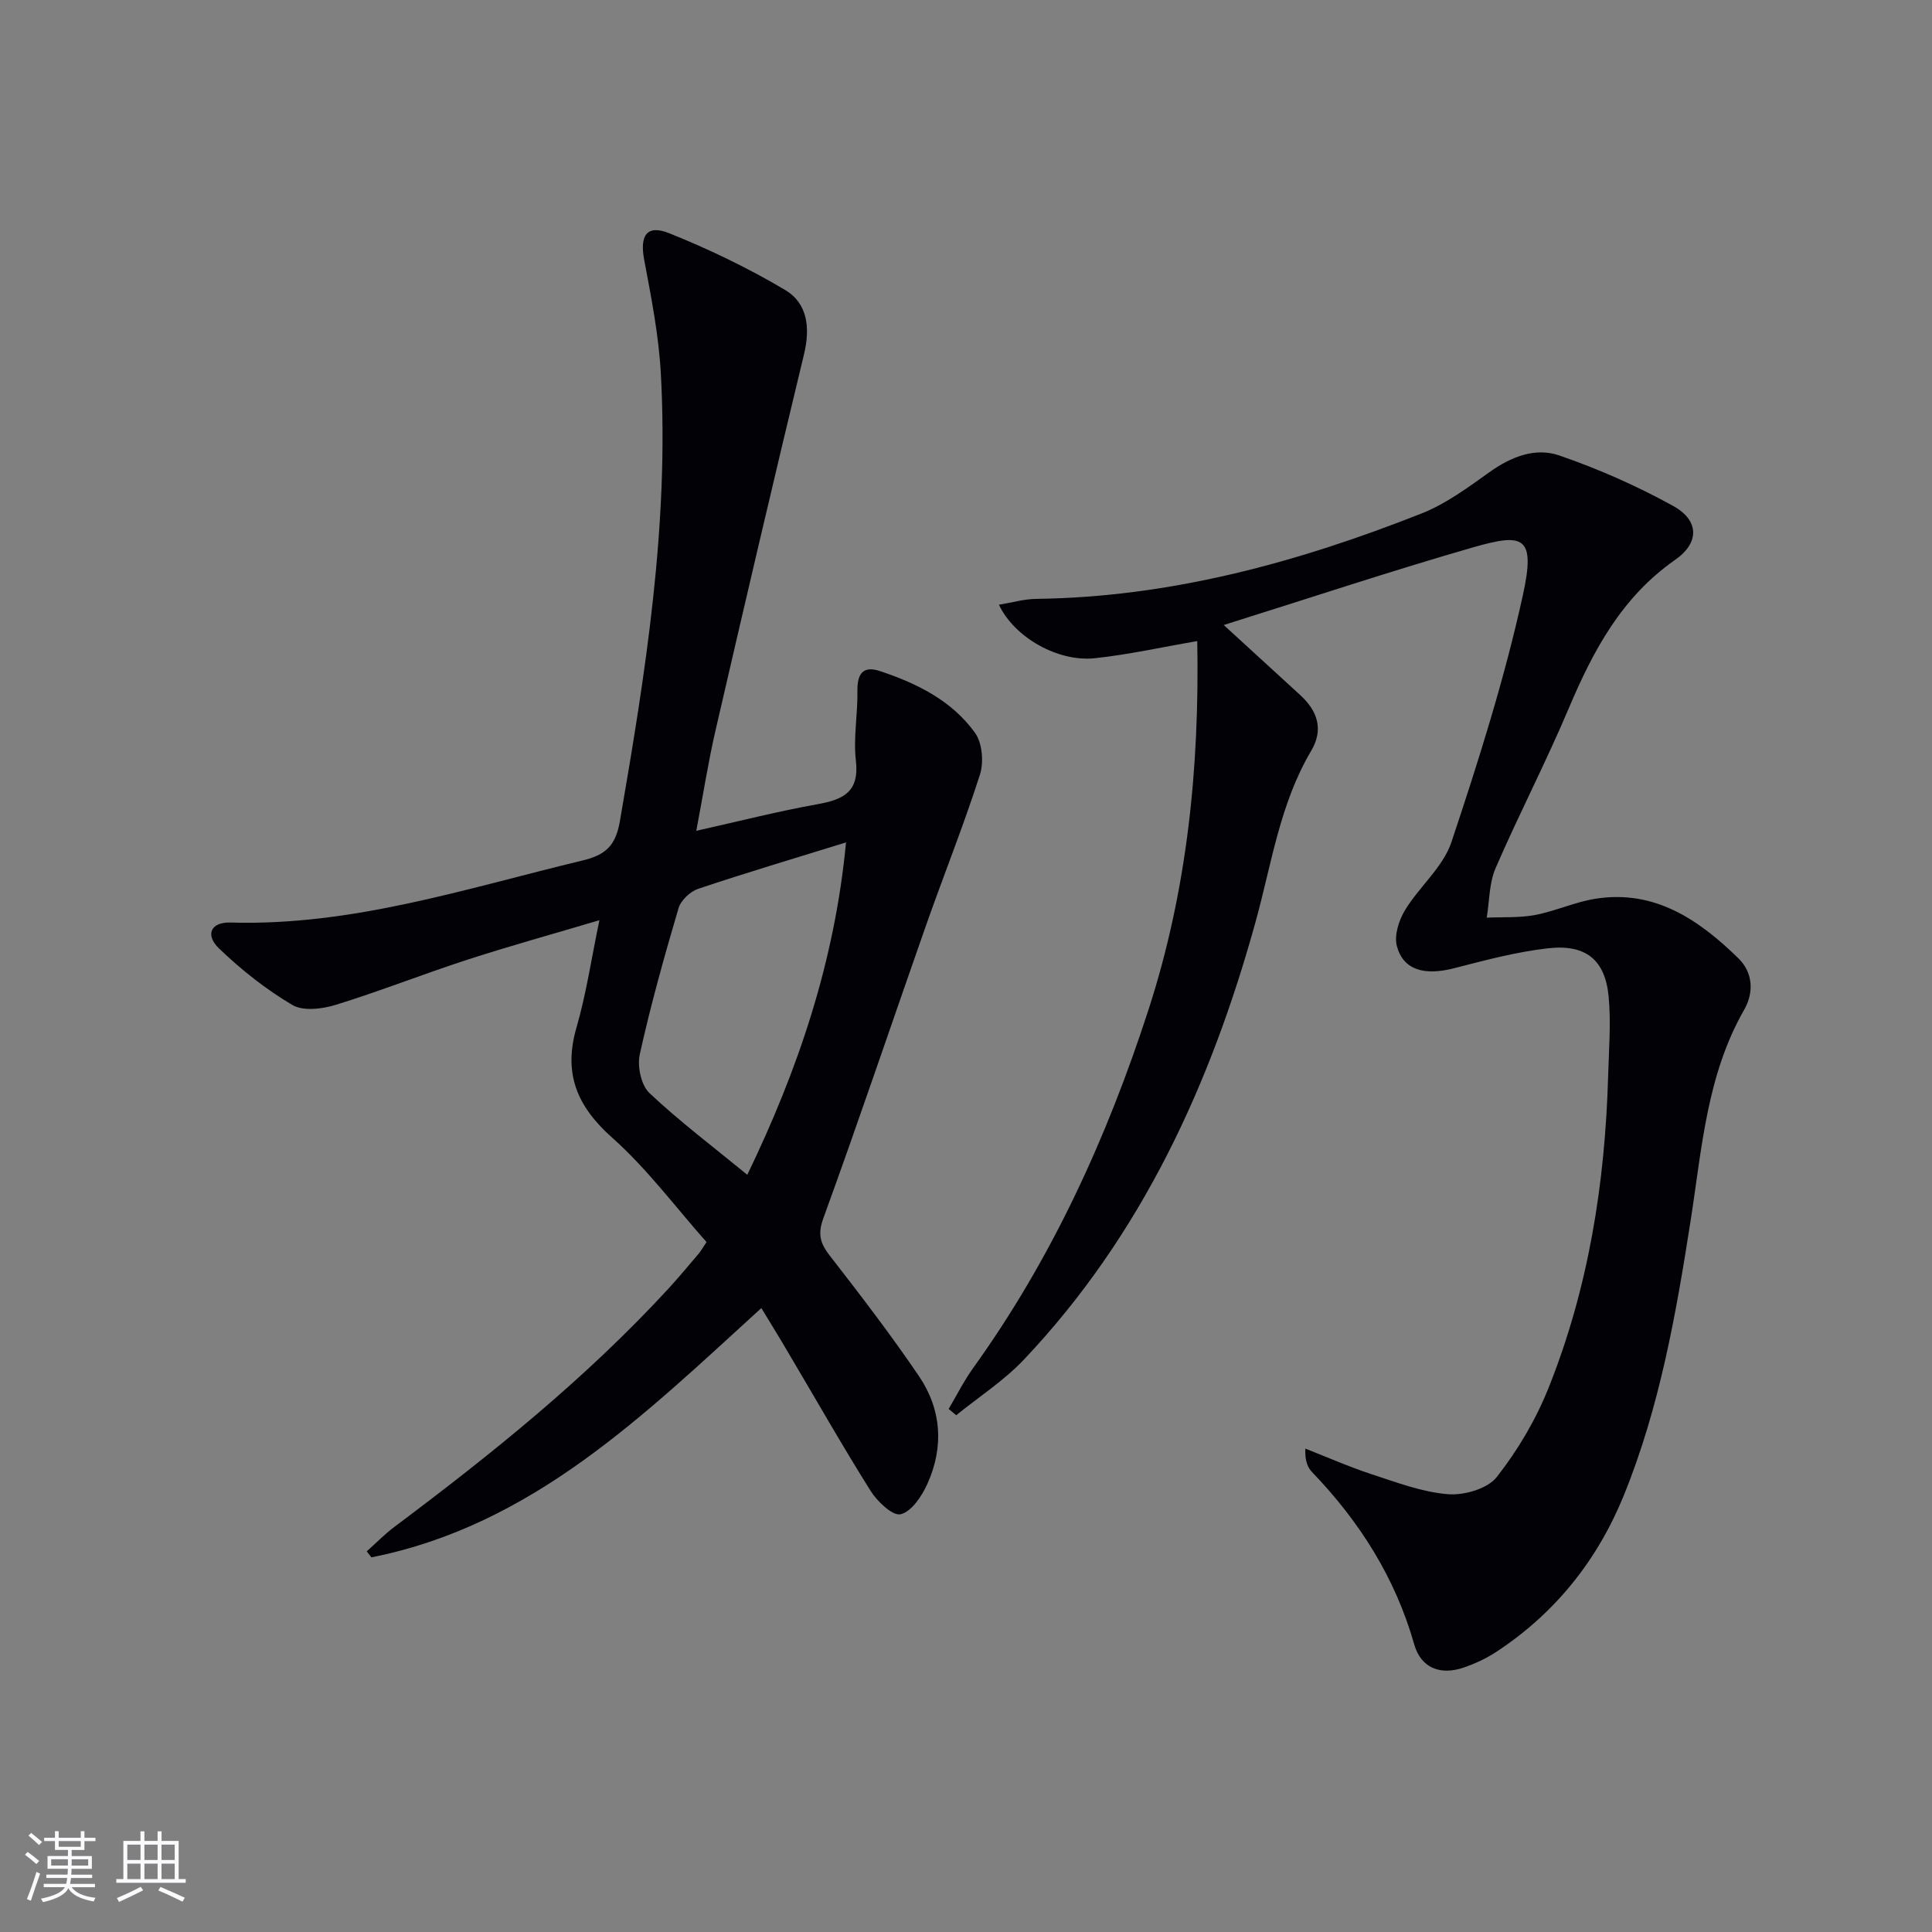 <svg enable-background="new 0 0 400 400" viewBox="0 0 400 400" xmlns="http://www.w3.org/2000/svg"><rect x="0" y="0" width="400" height="400" fill="#808080" stroke="none"/><path d="m157.63 270.82c-24.19 22.03-47.36 45-80.73 51.61-.32-.41-.65-.83-.97-1.24 1.91-1.7 3.7-3.55 5.73-5.07 20.14-15.08 39.72-30.81 56.8-49.4 2.14-2.33 4.15-4.77 6.2-7.17.42-.5.74-1.08 1.62-2.39-6.4-7.21-12.29-15.17-19.53-21.61-7.36-6.55-10.15-13.34-7.38-22.87 2.01-6.93 3.06-14.14 4.73-22.16-9.59 2.85-18.47 5.3-27.23 8.14-9.16 2.97-18.13 6.53-27.32 9.37-2.81.87-6.77 1.37-9.02.04-5.47-3.23-10.58-7.28-15.17-11.69-2.96-2.84-1.71-5.5 2.35-5.38 25.19.75 48.82-7.06 72.84-12.83 4.83-1.16 6.91-3.03 7.8-8.2 5.3-30.67 10.19-61.36 8.47-92.62-.43-7.9-1.98-15.77-3.45-23.57-.94-5 .52-7.36 5.16-5.5 8.26 3.31 16.36 7.21 24 11.74 4.69 2.78 5.25 7.86 3.93 13.33-6.26 25.94-12.33 51.92-18.33 77.92-1.52 6.58-2.55 13.28-3.97 20.74 8.72-1.95 16.83-4.02 25.05-5.5 5.37-.96 8.75-2.52 7.99-9.04-.55-4.72.4-9.6.32-14.41-.06-3.49 1.11-5.3 4.63-4.13 7.67 2.54 14.92 6.12 19.72 12.8 1.51 2.1 1.84 6.09 1.01 8.67-3.38 10.53-7.51 20.82-11.18 31.26-7.09 20.18-13.91 40.45-21.23 60.55-1.25 3.43-.6 5.29 1.42 7.88 6.32 8.13 12.6 16.32 18.38 24.84 4.69 6.92 5.18 14.72 1.7 22.36-1.14 2.51-3.27 5.69-5.51 6.22-1.64.39-4.83-2.64-6.21-4.84-5.84-9.29-11.25-18.84-16.85-28.28-1.83-3.14-3.74-6.23-5.77-9.57zm-2.91-27.59c10.51-21.76 18.09-44.07 20.44-68.82-10.75 3.33-20.74 6.3-30.61 9.61-1.66.56-3.59 2.39-4.07 4.02-2.95 10-5.77 20.06-8.02 30.24-.55 2.47.27 6.4 2 8.03 6.27 5.9 13.18 11.11 20.26 16.92z" fill="#010106"/><path d="m253.36 129.4c5.8 5.31 10.8 9.91 15.82 14.49 3.61 3.3 4.9 7.14 2.29 11.55-6.48 10.93-8.19 23.35-11.49 35.32-9.31 33.71-23.6 64.95-47.97 90.71-4.13 4.37-9.33 7.72-14.04 11.54-.52-.44-1.04-.88-1.56-1.31 1.69-2.85 3.18-5.84 5.11-8.52 16.27-22.64 27.67-47.65 36.24-74.05 8.04-24.77 10.6-50.25 10.12-76.4-7.31 1.25-14.24 2.81-21.26 3.55-7.61.8-16.64-4.34-19.8-11.08 2.72-.44 5.21-1.18 7.71-1.21 27.84-.35 54.18-7.56 79.81-17.69 5.01-1.98 9.55-5.34 13.99-8.51 4.48-3.21 9.51-5.22 14.51-3.49 8.1 2.79 16.05 6.3 23.55 10.44 5.43 2.99 5.51 7.63.43 11.17-11.06 7.71-16.97 18.78-22.03 30.75-4.72 11.17-10.33 21.96-15.15 33.09-1.34 3.1-1.26 6.81-1.83 10.24 3.34-.15 6.75.06 10.01-.55 4.22-.8 8.25-2.69 12.48-3.36 12.28-1.95 21.43 4.34 29.61 12.32 3.01 2.94 3.27 7.05 1.2 10.66-7.76 13.55-8.75 28.73-11.08 43.63-3.02 19.37-6.42 38.7-13.86 56.97-5.47 13.41-14.22 24.37-26.42 32.37-2.05 1.34-4.36 2.41-6.68 3.21-4.81 1.67-8.87.14-10.27-4.79-3.93-13.82-11.31-25.43-21.16-35.68-1.01-1.05-1.5-2.61-1.38-4.85 4.56 1.79 9.06 3.78 13.71 5.3 5.19 1.7 10.47 3.71 15.83 4.14 3.34.27 8.18-1.13 10.09-3.56 4.34-5.52 8.06-11.83 10.68-18.35 8.31-20.71 11.75-42.48 12.38-64.72.15-5.47.61-10.98.1-16.4-.71-7.58-4.7-10.88-12.52-10-6.55.74-13.01 2.46-19.42 4.12-6.15 1.59-10.56.43-11.9-4.56-.59-2.21.4-5.34 1.68-7.45 2.96-4.87 7.88-8.91 9.61-14.08 5.61-16.82 10.99-33.81 14.79-51.11 2.71-12.33.1-12.91-10.29-9.93-17.02 4.9-33.87 10.51-51.64 16.08z" fill="#010106"/><g fill="#fafafc"><path d="m5.17 384 .55-.58c.85.61 1.65 1.24 2.4 1.87l-.59.64c-.83-.73-1.62-1.38-2.36-1.93m1.22 9.53-.82-.34c.71-1.76 1.37-3.64 1.98-5.63.24.13.5.25.76.36-.6 1.67-1.24 3.54-1.92 5.61m-.5-13.5.57-.54c.56.44 1.31 1.06 2.26 1.87l-.64.64c-.68-.66-1.41-1.32-2.19-1.97m3.25.46h2.24v-1.36h.77v1.36h4.57v-1.36h.76v1.36h2.28v.69h-2.28v1.84h-2.64v1.26h4.18v2.64h-4.21c0 .45-.02.86-.05 1.21h4.32v.69h-4.38c-.04.34-.1.75-.19 1.22h5.15v.69h-4.82c.87 1.19 2.51 1.92 4.93 2.19-.17.32-.3.57-.37.76-2.77-.49-4.52-1.41-5.26-2.76-.56 1.26-2.3 2.23-5.24 2.9-.12-.24-.26-.48-.43-.72 2.73-.55 4.38-1.34 4.96-2.38h-4.38v-.69h4.65c.1-.38.17-.79.21-1.22h-4.32v-.69h4.4c.03-.34.05-.75.05-1.21h-4.2v-2.64h4.23v-1.26h-2.69v-1.84h-2.24zm1.46 4.46v1.29h3.45c.01-.4.02-.57.01-.53v-.32-.45h-3.46zm1.55-2.59h4.57v-1.19h-4.57zm6.11 2.59h-3.42v.77c-.01.19-.01.37-.02.53h3.44z"/><path d="m32.63 379.16h.82v1.98h3.54v7.89h1.46v.78h-14.37v-.78h1.46v-7.89h3.54v-1.98h.82v1.98h2.73zm-3.49 11.48.5.73c-1.61.82-3.28 1.63-5 2.41-.13-.27-.28-.55-.44-.82 1.75-.72 3.4-1.49 4.94-2.32m-2.78-5.55h2.73v-3.18h-2.73zm0 3.95h2.73v-3.2h-2.73zm3.54-3.95h2.73v-3.18h-2.73zm0 3.95h2.73v-3.2h-2.73zm7.89 4.68c-1.84-.92-3.51-1.7-5.02-2.32l.45-.73c1.89.8 3.57 1.55 5.04 2.23zm-1.62-11.81h-2.73v3.18h2.73zm-2.73 7.13h2.73v-3.2h-2.73z"/></g></svg>